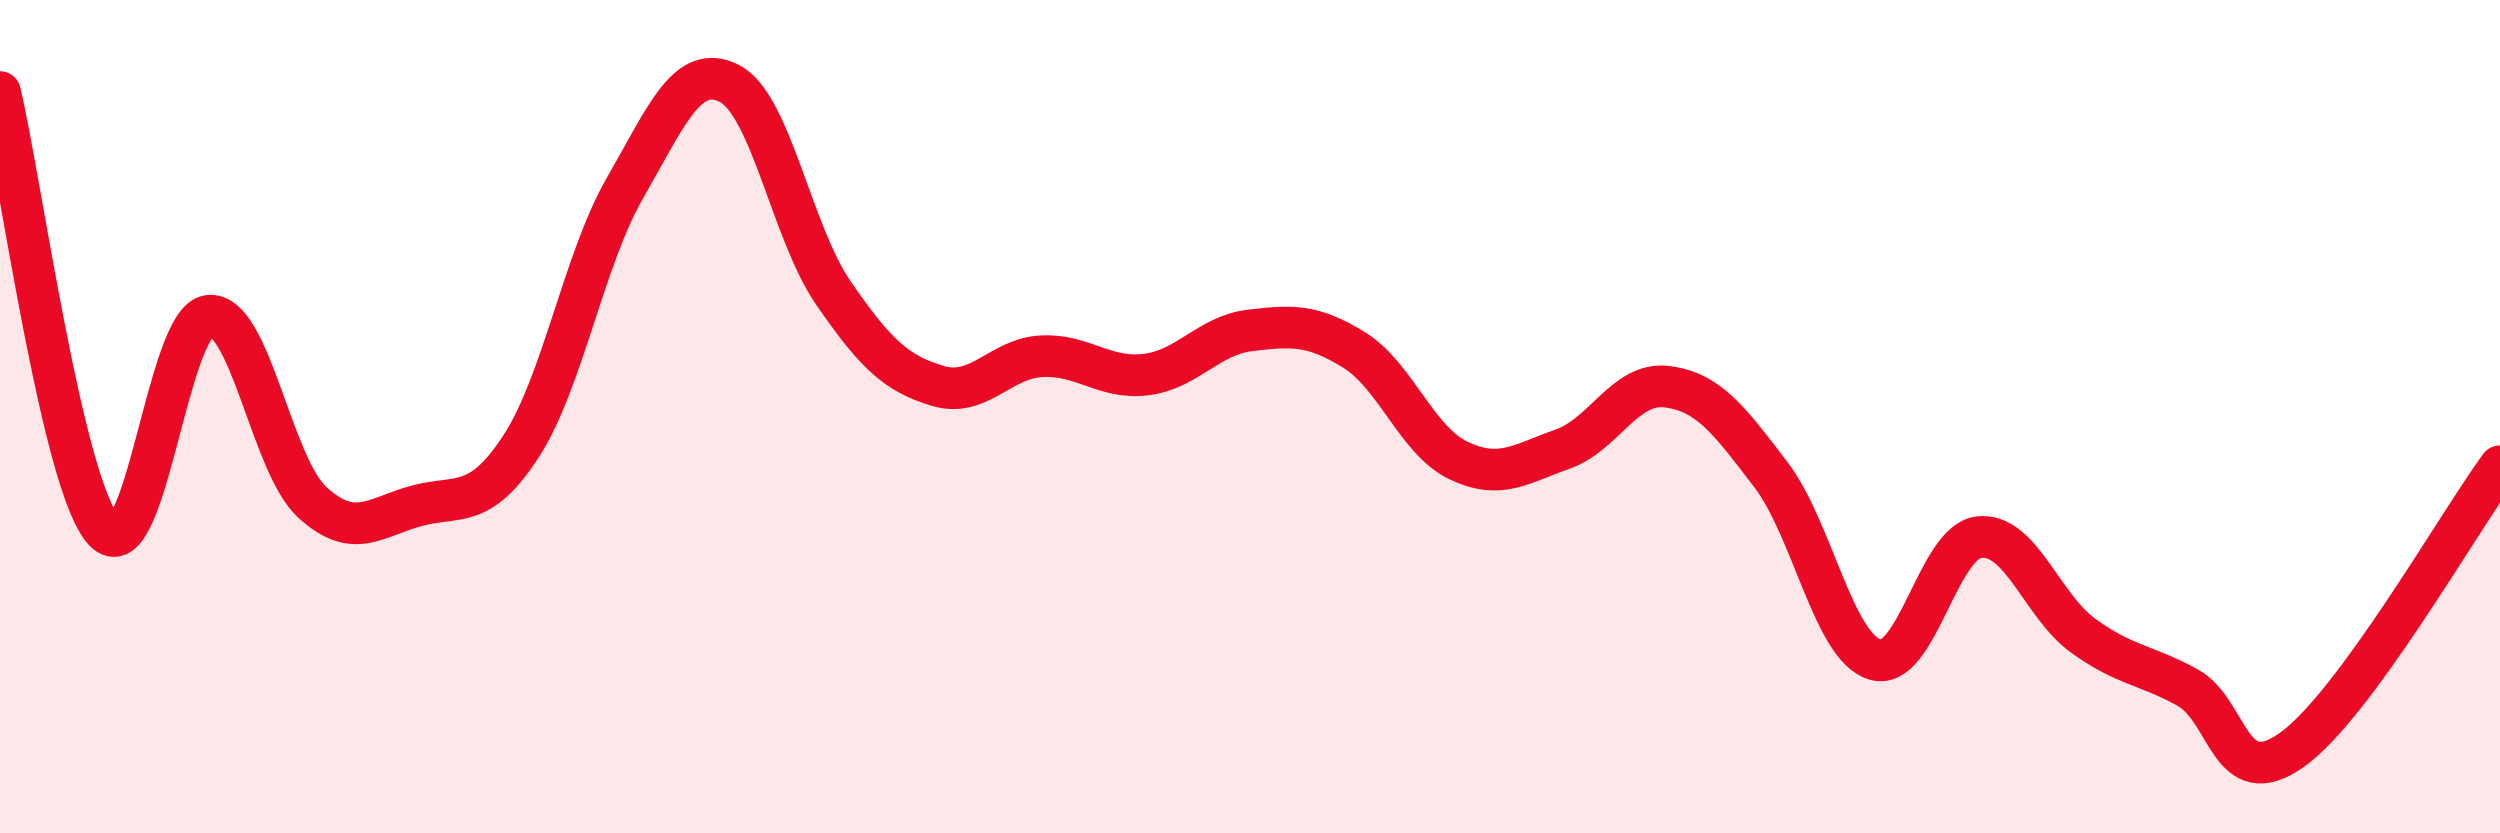 
    <svg width="60" height="20" viewBox="0 0 60 20" xmlns="http://www.w3.org/2000/svg">
      <path
        d="M 0,2.21 C 0.5,4.32 1.5,11.67 2.5,12.74 C 3.5,13.81 4,7.72 5,7.58 C 6,7.44 6.5,11.15 7.5,12.06 C 8.5,12.97 9,12.41 10,12.14 C 11,11.87 11.5,12.25 12.5,10.72 C 13.5,9.19 14,6.25 15,4.51 C 16,2.77 16.5,1.5 17.5,2 C 18.5,2.5 19,5.58 20,7.03 C 21,8.48 21.5,8.96 22.5,9.26 C 23.5,9.56 24,8.6 25,8.55 C 26,8.5 26.5,9.11 27.5,8.99 C 28.5,8.87 29,8.05 30,7.93 C 31,7.81 31.5,7.78 32.5,8.4 C 33.5,9.02 34,10.57 35,11.05 C 36,11.53 36.5,11.13 37.5,10.78 C 38.5,10.43 39,9.16 40,9.28 C 41,9.4 41.5,10.08 42.5,11.39 C 43.5,12.7 44,15.53 45,15.83 C 46,16.13 46.5,13 47.5,12.89 C 48.5,12.78 49,14.54 50,15.26 C 51,15.98 51.5,15.95 52.5,16.5 C 53.5,17.05 53.5,19.06 55,18 C 56.5,16.94 59,12.55 60,11.19L60 20L0 20Z"
        fill="#EB0A25"
        opacity="0.1"
        stroke-linecap="round"
        stroke-linejoin="round"
      />
      <path
        d="M 0,2.21 C 0.5,4.32 1.5,11.67 2.5,12.74 C 3.5,13.81 4,7.72 5,7.58 C 6,7.44 6.5,11.15 7.5,12.06 C 8.5,12.97 9,12.41 10,12.14 C 11,11.87 11.5,12.25 12.5,10.72 C 13.5,9.19 14,6.25 15,4.51 C 16,2.77 16.5,1.5 17.5,2 C 18.5,2.5 19,5.58 20,7.03 C 21,8.48 21.5,8.96 22.5,9.26 C 23.5,9.56 24,8.6 25,8.55 C 26,8.5 26.5,9.11 27.5,8.99 C 28.5,8.87 29,8.05 30,7.93 C 31,7.81 31.5,7.78 32.5,8.4 C 33.5,9.02 34,10.57 35,11.05 C 36,11.53 36.5,11.13 37.5,10.78 C 38.5,10.43 39,9.16 40,9.28 C 41,9.4 41.5,10.08 42.5,11.39 C 43.5,12.7 44,15.53 45,15.83 C 46,16.13 46.5,13 47.5,12.89 C 48.5,12.78 49,14.54 50,15.26 C 51,15.98 51.5,15.95 52.5,16.5 C 53.5,17.05 53.5,19.06 55,18 C 56.5,16.94 59,12.55 60,11.19"
        stroke="#EB0A25"
        stroke-width="1"
        fill="none"
        stroke-linecap="round"
        stroke-linejoin="round"
      />
    </svg>
  